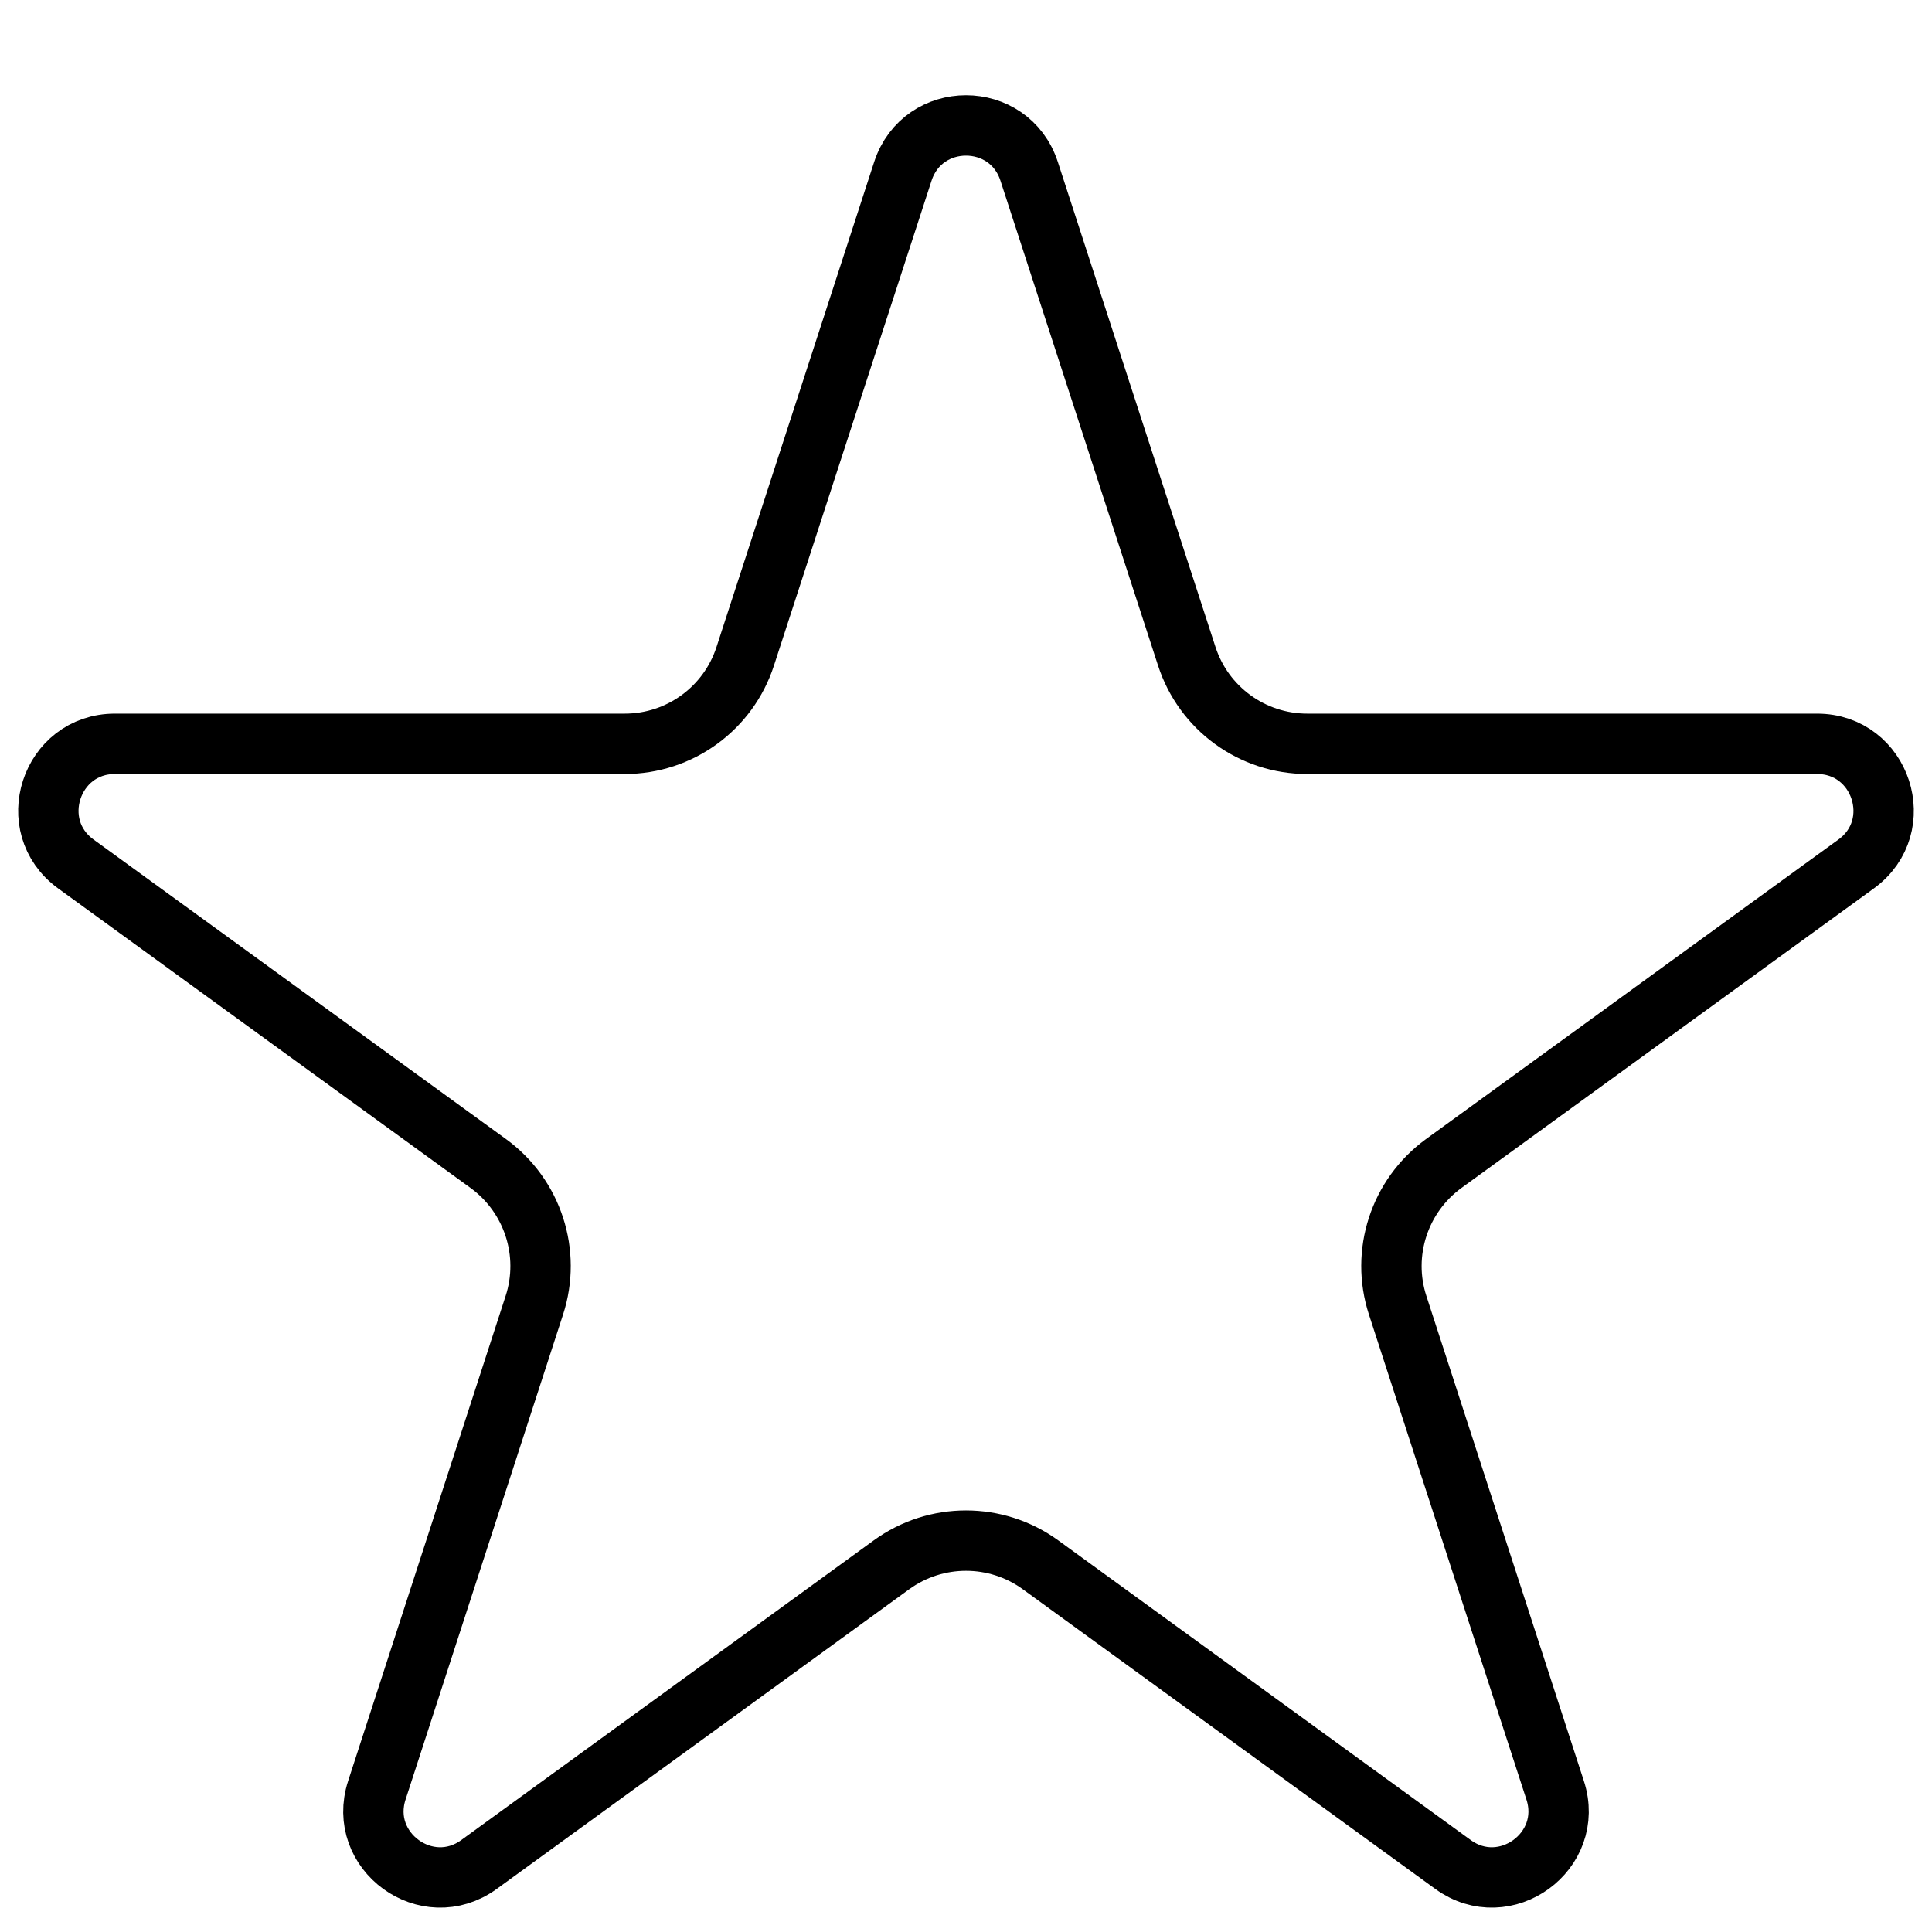 <?xml version="1.0" encoding="UTF-8"?> <svg xmlns="http://www.w3.org/2000/svg" width="16" height="16" viewBox="0 0 16 16" fill="none"><path d="M8.523 1.419L9.828 5.434C9.968 5.867 10.371 6.16 10.826 6.16H15.048C15.581 6.16 15.803 6.842 15.372 7.155L11.956 9.636C11.588 9.904 11.434 10.378 11.575 10.81L12.879 14.826C13.044 15.332 12.464 15.754 12.033 15.441L8.617 12.959C8.249 12.692 7.751 12.692 7.383 12.959L3.967 15.441C3.536 15.754 2.956 15.332 3.121 14.826L4.425 10.81C4.566 10.378 4.412 9.904 4.044 9.636L0.628 7.155C0.197 6.842 0.419 6.16 0.952 6.16H5.174C5.629 6.16 6.032 5.867 6.172 5.434L7.477 1.419C7.642 0.912 8.358 0.912 8.523 1.419Z" stroke="black" stroke-width="0.5"></path></svg> 